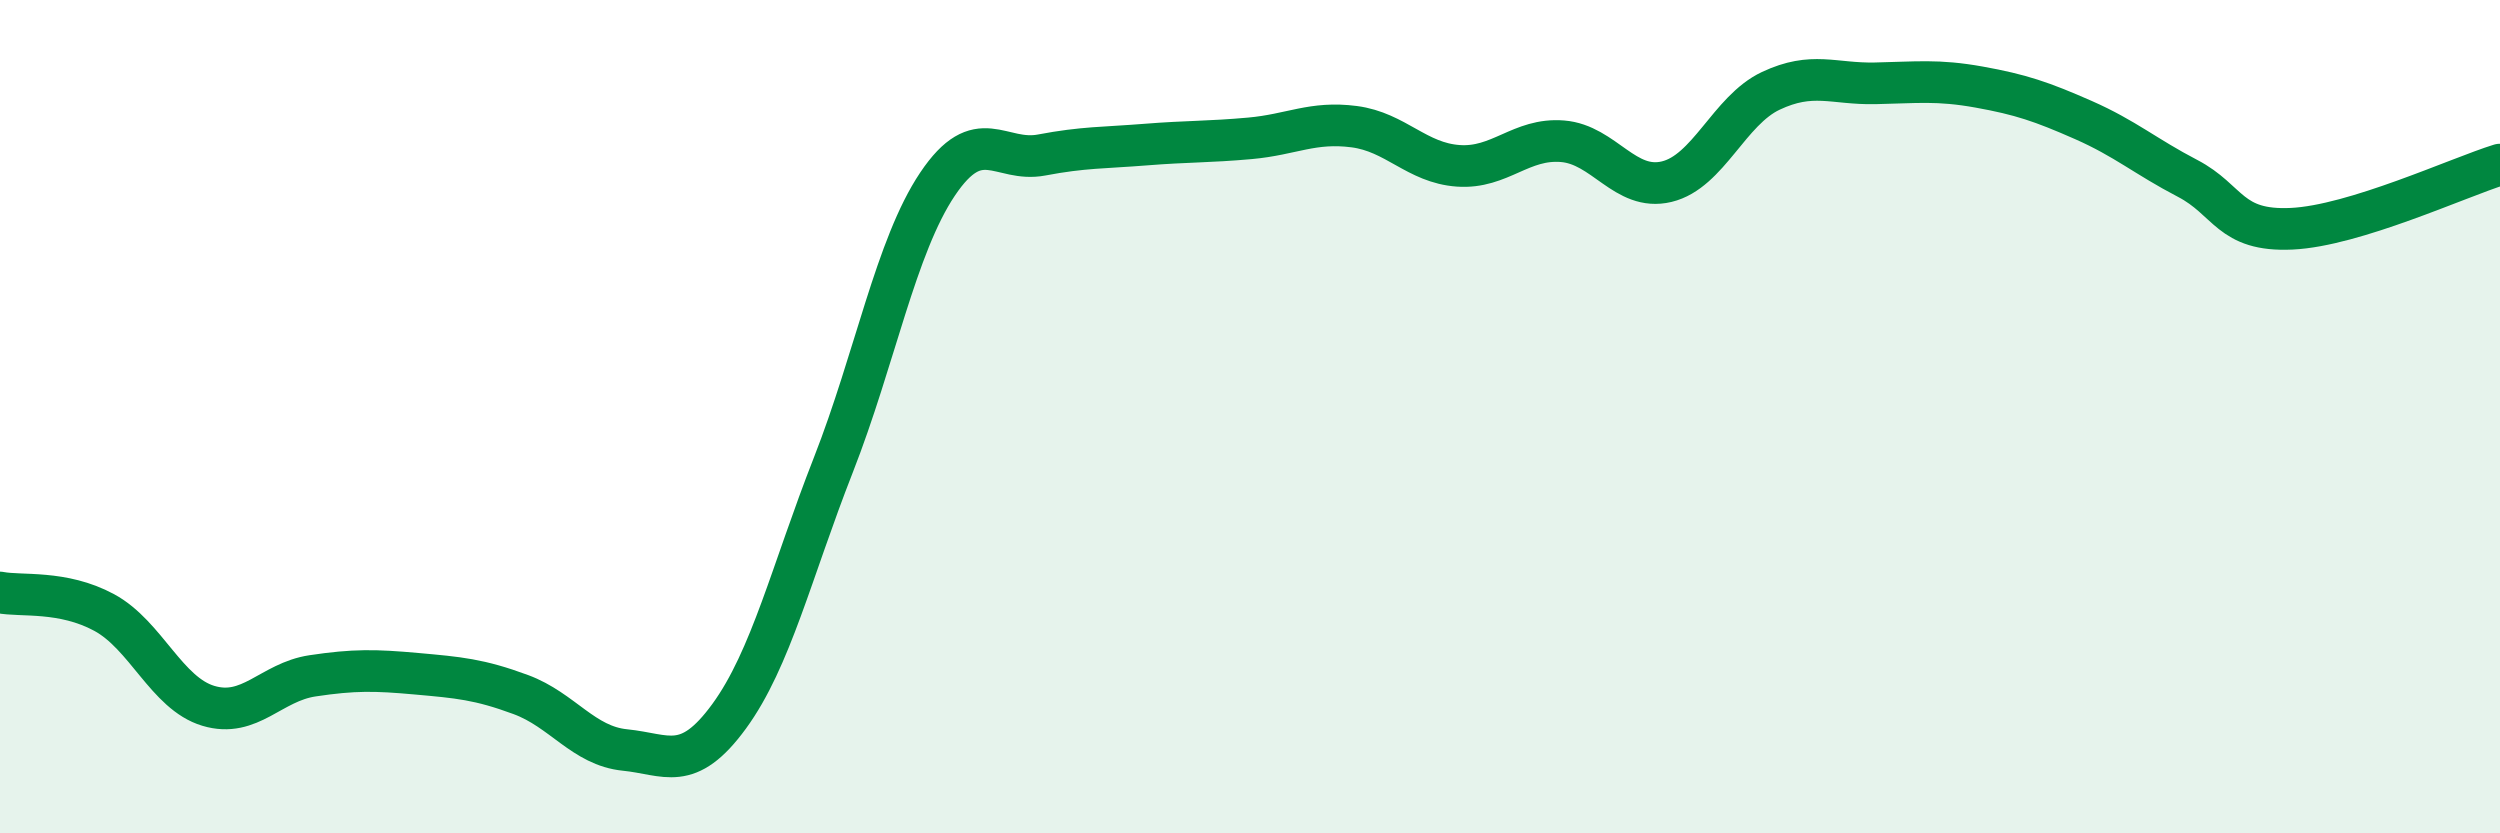 
    <svg width="60" height="20" viewBox="0 0 60 20" xmlns="http://www.w3.org/2000/svg">
      <path
        d="M 0,14.22 C 0.5,14.32 1.5,14.16 2.5,14.7 C 3.5,15.24 4,16.64 5,16.94 C 6,17.24 6.5,16.37 7.5,16.22 C 8.5,16.07 9,16.08 10,16.17 C 11,16.26 11.5,16.3 12.5,16.67 C 13.5,17.04 14,17.9 15,18 C 16,18.1 16.5,18.56 17.5,17.19 C 18.5,15.82 19,13.71 20,11.16 C 21,8.61 21.5,5.91 22.5,4.42 C 23.5,2.93 24,3.91 25,3.72 C 26,3.53 26.5,3.55 27.5,3.47 C 28.5,3.39 29,3.41 30,3.32 C 31,3.23 31.5,2.91 32.5,3.04 C 33.5,3.17 34,3.91 35,3.98 C 36,4.05 36.5,3.31 37.5,3.39 C 38.5,3.47 39,4.6 40,4.36 C 41,4.12 41.5,2.65 42.5,2.18 C 43.5,1.71 44,2.02 45,2 C 46,1.98 46.5,1.91 47.5,2.09 C 48.5,2.27 49,2.44 50,2.88 C 51,3.32 51.5,3.76 52.5,4.28 C 53.5,4.8 53.5,5.56 55,5.49 C 56.5,5.42 59,4.26 60,3.95L60 20L0 20Z"
        fill="#008740"
        opacity="0.1"
        stroke-linecap="round"
        stroke-linejoin="round"
      />
      <path
        d="M 0,14.22 C 0.5,14.32 1.5,14.16 2.5,14.7 C 3.5,15.24 4,16.64 5,16.94 C 6,17.24 6.5,16.37 7.5,16.22 C 8.5,16.07 9,16.08 10,16.17 C 11,16.26 11.5,16.3 12.5,16.67 C 13.5,17.04 14,17.9 15,18 C 16,18.1 16.5,18.56 17.5,17.19 C 18.5,15.82 19,13.71 20,11.16 C 21,8.61 21.5,5.91 22.5,4.42 C 23.5,2.93 24,3.91 25,3.72 C 26,3.53 26.5,3.55 27.5,3.47 C 28.5,3.39 29,3.41 30,3.32 C 31,3.23 31.5,2.91 32.5,3.04 C 33.5,3.17 34,3.91 35,3.98 C 36,4.05 36.5,3.31 37.5,3.39 C 38.5,3.47 39,4.6 40,4.36 C 41,4.12 41.5,2.65 42.5,2.18 C 43.5,1.71 44,2.02 45,2 C 46,1.98 46.5,1.91 47.5,2.09 C 48.5,2.27 49,2.44 50,2.88 C 51,3.32 51.5,3.76 52.5,4.28 C 53.5,4.8 53.5,5.56 55,5.49 C 56.5,5.42 59,4.26 60,3.95"
        stroke="#008740"
        stroke-width="1"
        fill="none"
        stroke-linecap="round"
        stroke-linejoin="round"
      />
    </svg>
  